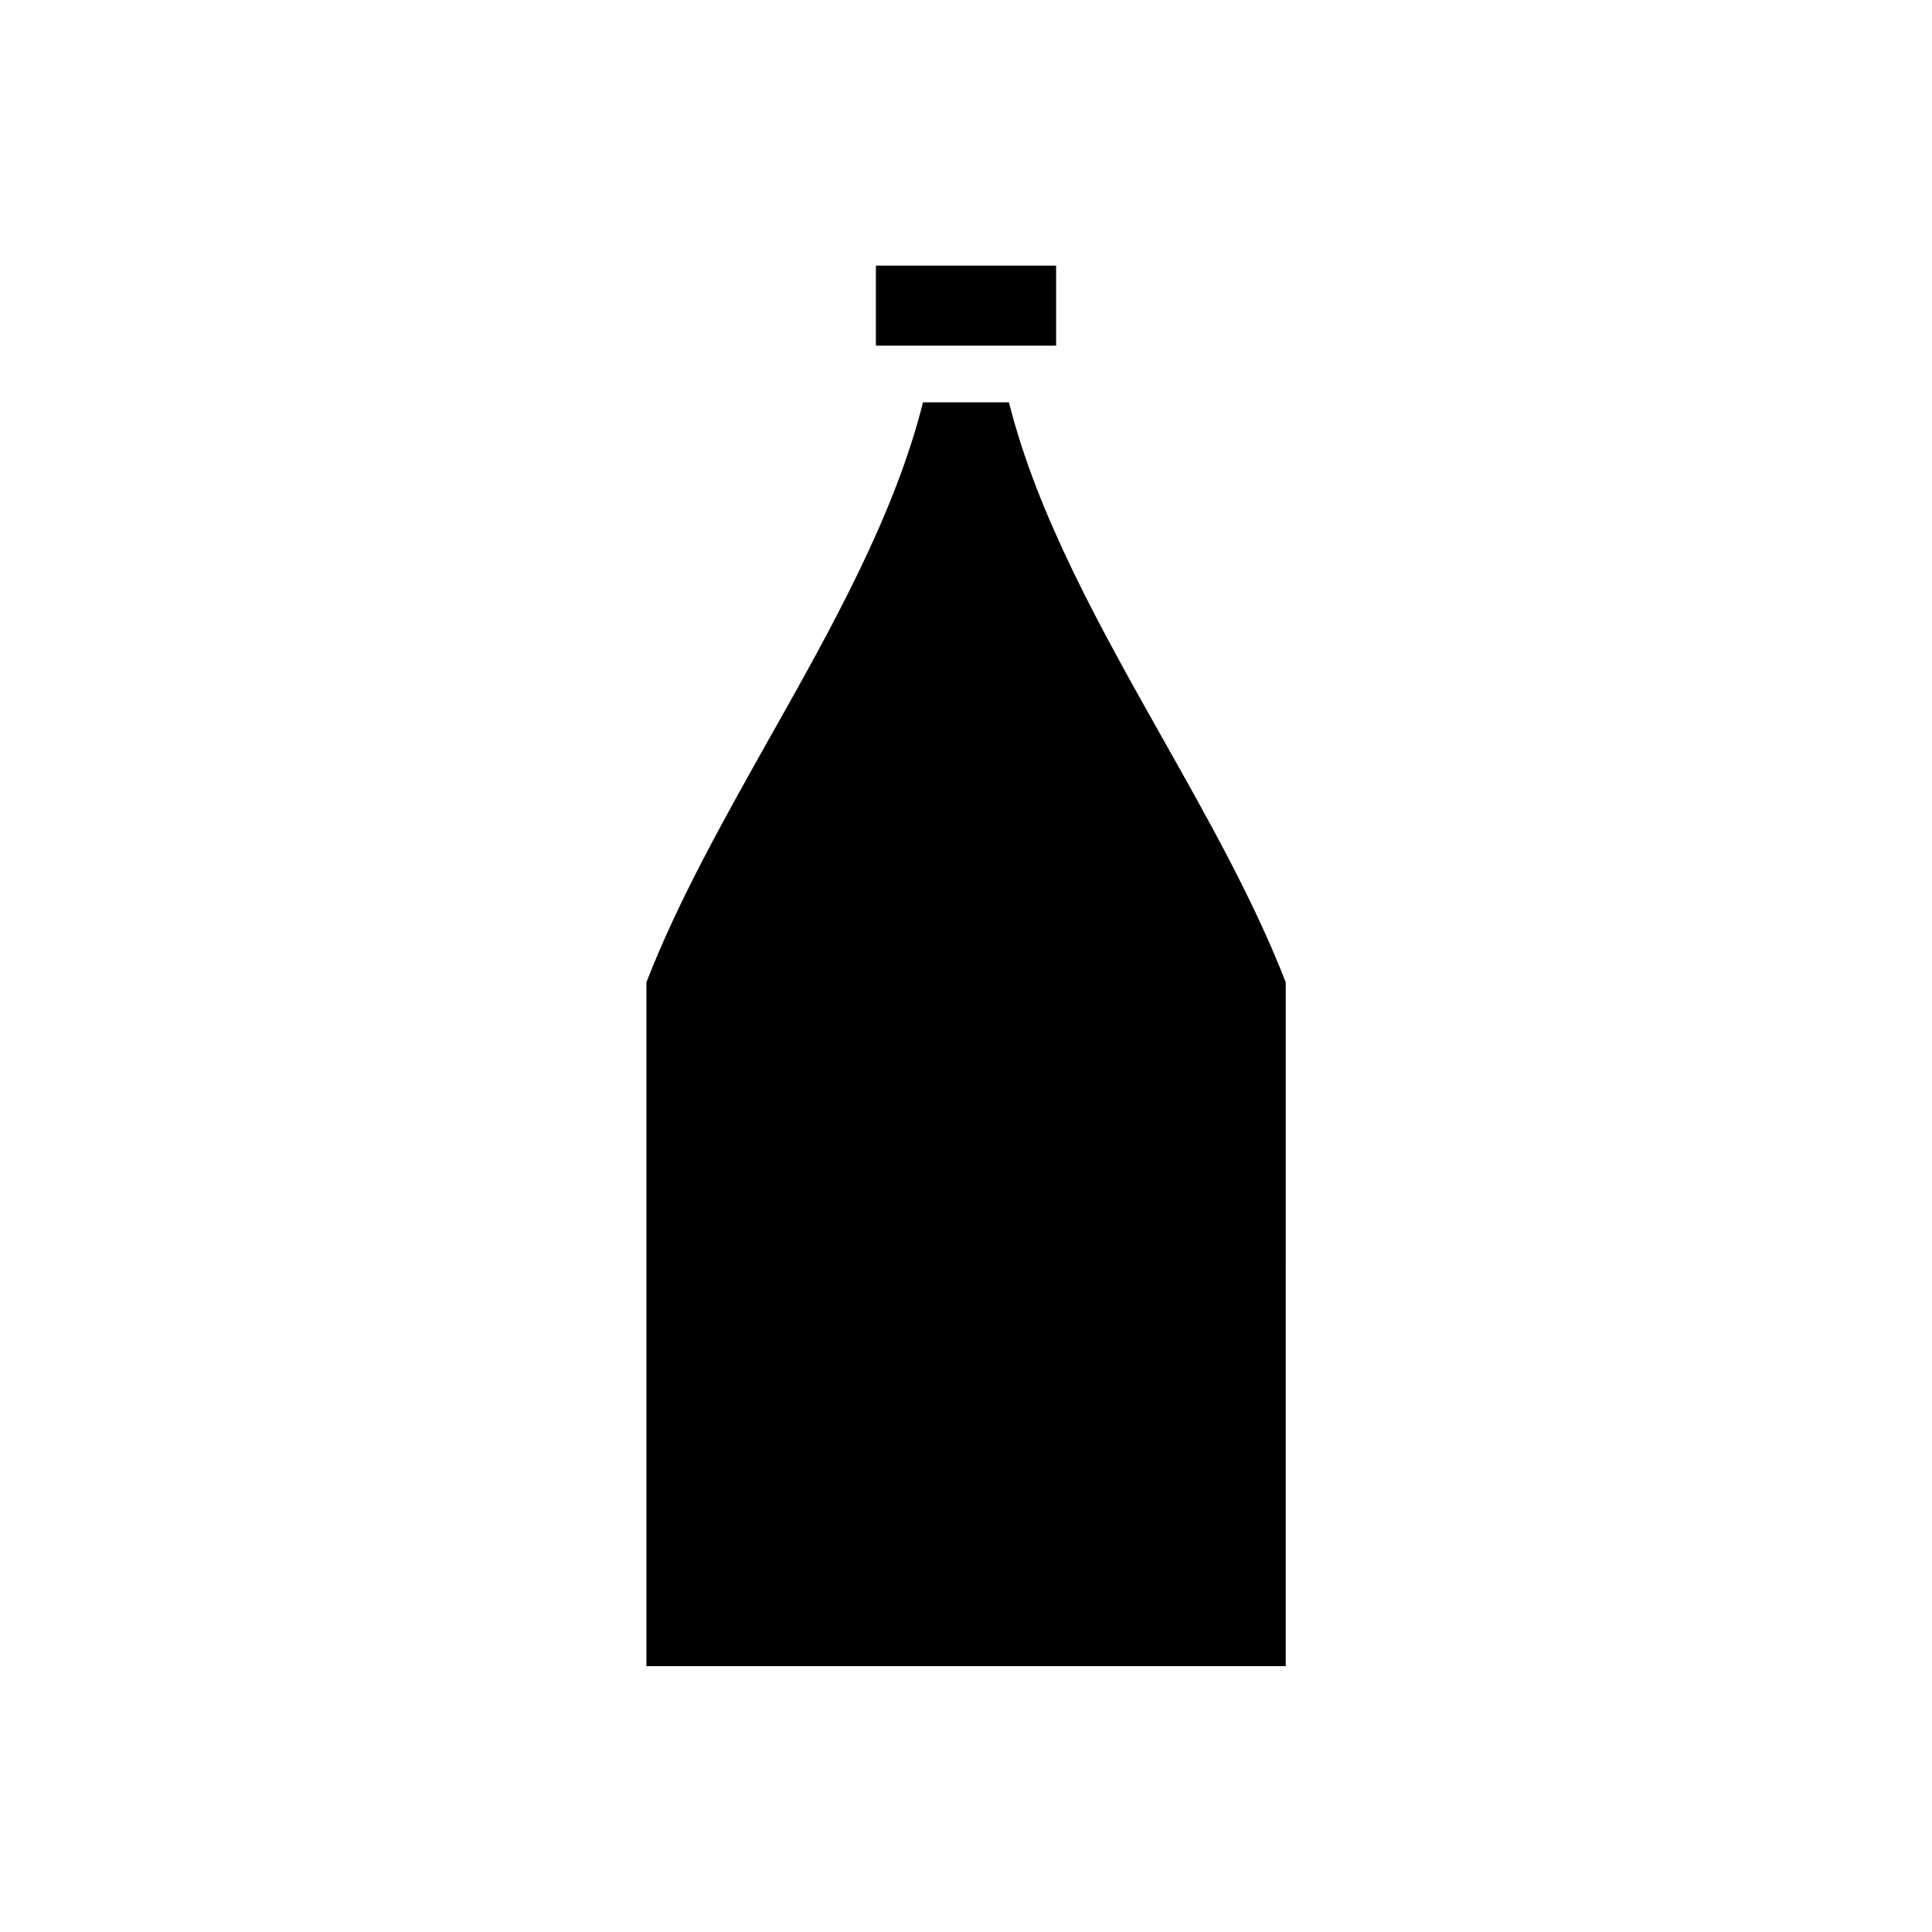 <?xml version="1.0" encoding="UTF-8"?>
<!-- Uploaded to: ICON Repo, www.svgrepo.com, Generator: ICON Repo Mixer Tools -->
<svg fill="#000000" width="800px" height="800px" version="1.1" viewBox="144 144 512 512" xmlns="http://www.w3.org/2000/svg">
 <g>
  <path d="m376.12 214.39h47.762v21.211h-47.762z"/>
  <path d="m411.38 250.62h-22.773c-7.559 30.129-24.383 60.105-40.758 89.125-11.941 21.262-24.285 43.227-32.547 64.59v181.22h169.43l0.004-181.22c-8.262-21.363-20.605-43.328-32.598-64.59-16.371-29.07-33.199-58.996-40.758-89.125z"/>
 </g>
</svg>
